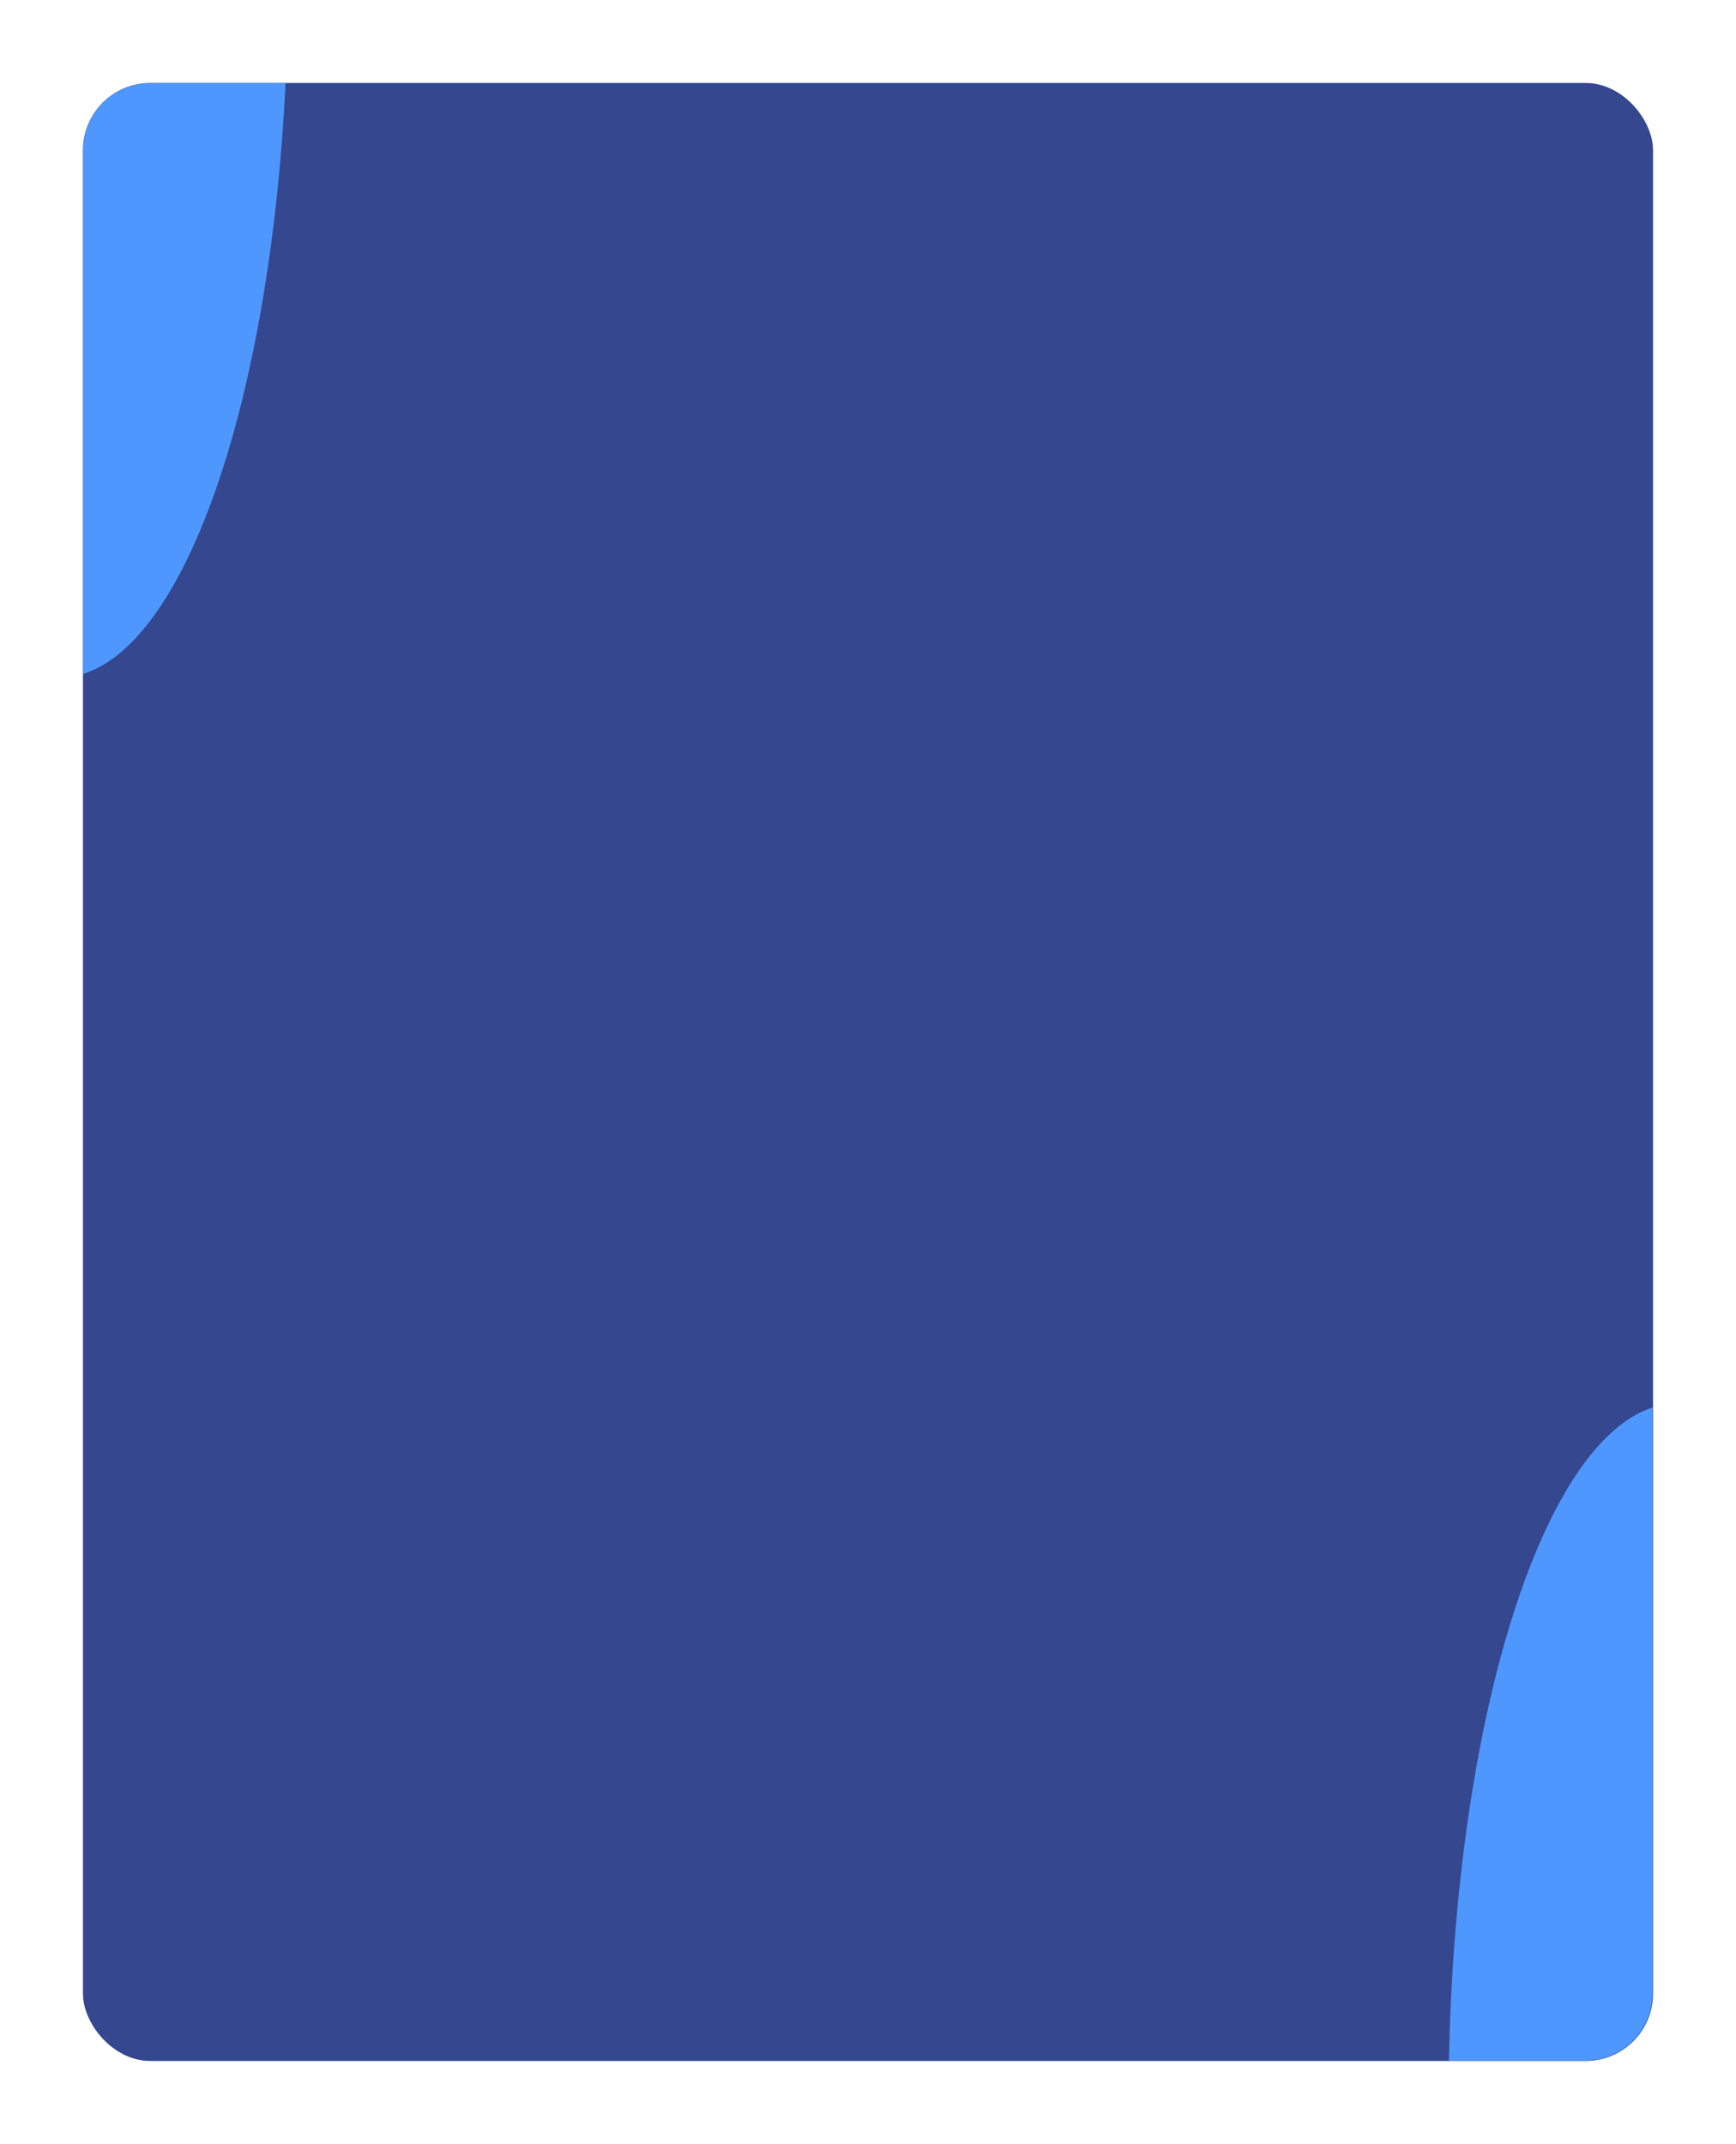 <?xml version="1.0" encoding="UTF-8"?> <svg xmlns="http://www.w3.org/2000/svg" width="1444" height="1783" viewBox="0 0 1444 1783" fill="none"> <g filter="url(#filter0_d_804_62)"> <g clip-path="url(#clip0_804_62)"> <rect x="69" y="60" width="1306" height="1645" rx="56" fill="#34478F"></rect> <mask id="mask0_804_62" style="mask-type:alpha" maskUnits="userSpaceOnUse" x="68" y="59" width="1307" height="1646"> <rect x="68.781" y="59.5" width="1306" height="1645.5" rx="56" fill="#34478F"></rect> </mask> <g mask="url(#mask0_804_62)"> <g filter="url(#filter1_f_804_62)"> <ellipse cx="50.086" cy="-25.033" rx="189.5" ry="579.38" fill="#4E97FF"></ellipse> </g> <g filter="url(#filter2_f_804_62)"> <ellipse cx="1394.41" cy="1737.77" rx="189.5" ry="579.38" fill="#4E97FF"></ellipse> </g> </g> </g> </g> <defs> <filter id="filter0_d_804_62" x="0.5" y="0.5" width="1443" height="1782" filterUnits="userSpaceOnUse" color-interpolation-filters="sRGB"> <feFlood flood-opacity="0" result="BackgroundImageFix"></feFlood> <feColorMatrix in="SourceAlpha" type="matrix" values="0 0 0 0 0 0 0 0 0 0 0 0 0 0 0 0 0 0 127 0" result="hardAlpha"></feColorMatrix> <feOffset dy="9"></feOffset> <feGaussianBlur stdDeviation="34.25"></feGaussianBlur> <feComposite in2="hardAlpha" operator="out"></feComposite> <feColorMatrix type="matrix" values="0 0 0 0 0 0 0 0 0 0 0 0 0 0 0 0 0 0 0.25 0"></feColorMatrix> <feBlend mode="normal" in2="BackgroundImageFix" result="effect1_dropShadow_804_62"></feBlend> <feBlend mode="normal" in="SourceGraphic" in2="effect1_dropShadow_804_62" result="shape"></feBlend> </filter> <filter id="filter1_f_804_62" x="-402.414" y="-867.413" width="905" height="1684.76" filterUnits="userSpaceOnUse" color-interpolation-filters="sRGB"> <feFlood flood-opacity="0" result="BackgroundImageFix"></feFlood> <feBlend mode="normal" in="SourceGraphic" in2="BackgroundImageFix" result="shape"></feBlend> <feGaussianBlur stdDeviation="131.5" result="effect1_foregroundBlur_804_62"></feGaussianBlur> </filter> <filter id="filter2_f_804_62" x="941.914" y="895.389" width="905" height="1684.76" filterUnits="userSpaceOnUse" color-interpolation-filters="sRGB"> <feFlood flood-opacity="0" result="BackgroundImageFix"></feFlood> <feBlend mode="normal" in="SourceGraphic" in2="BackgroundImageFix" result="shape"></feBlend> <feGaussianBlur stdDeviation="131.5" result="effect1_foregroundBlur_804_62"></feGaussianBlur> </filter> <clipPath id="clip0_804_62"> <rect x="69" y="60" width="1306" height="1645" rx="56" fill="white"></rect> </clipPath> </defs> </svg> 